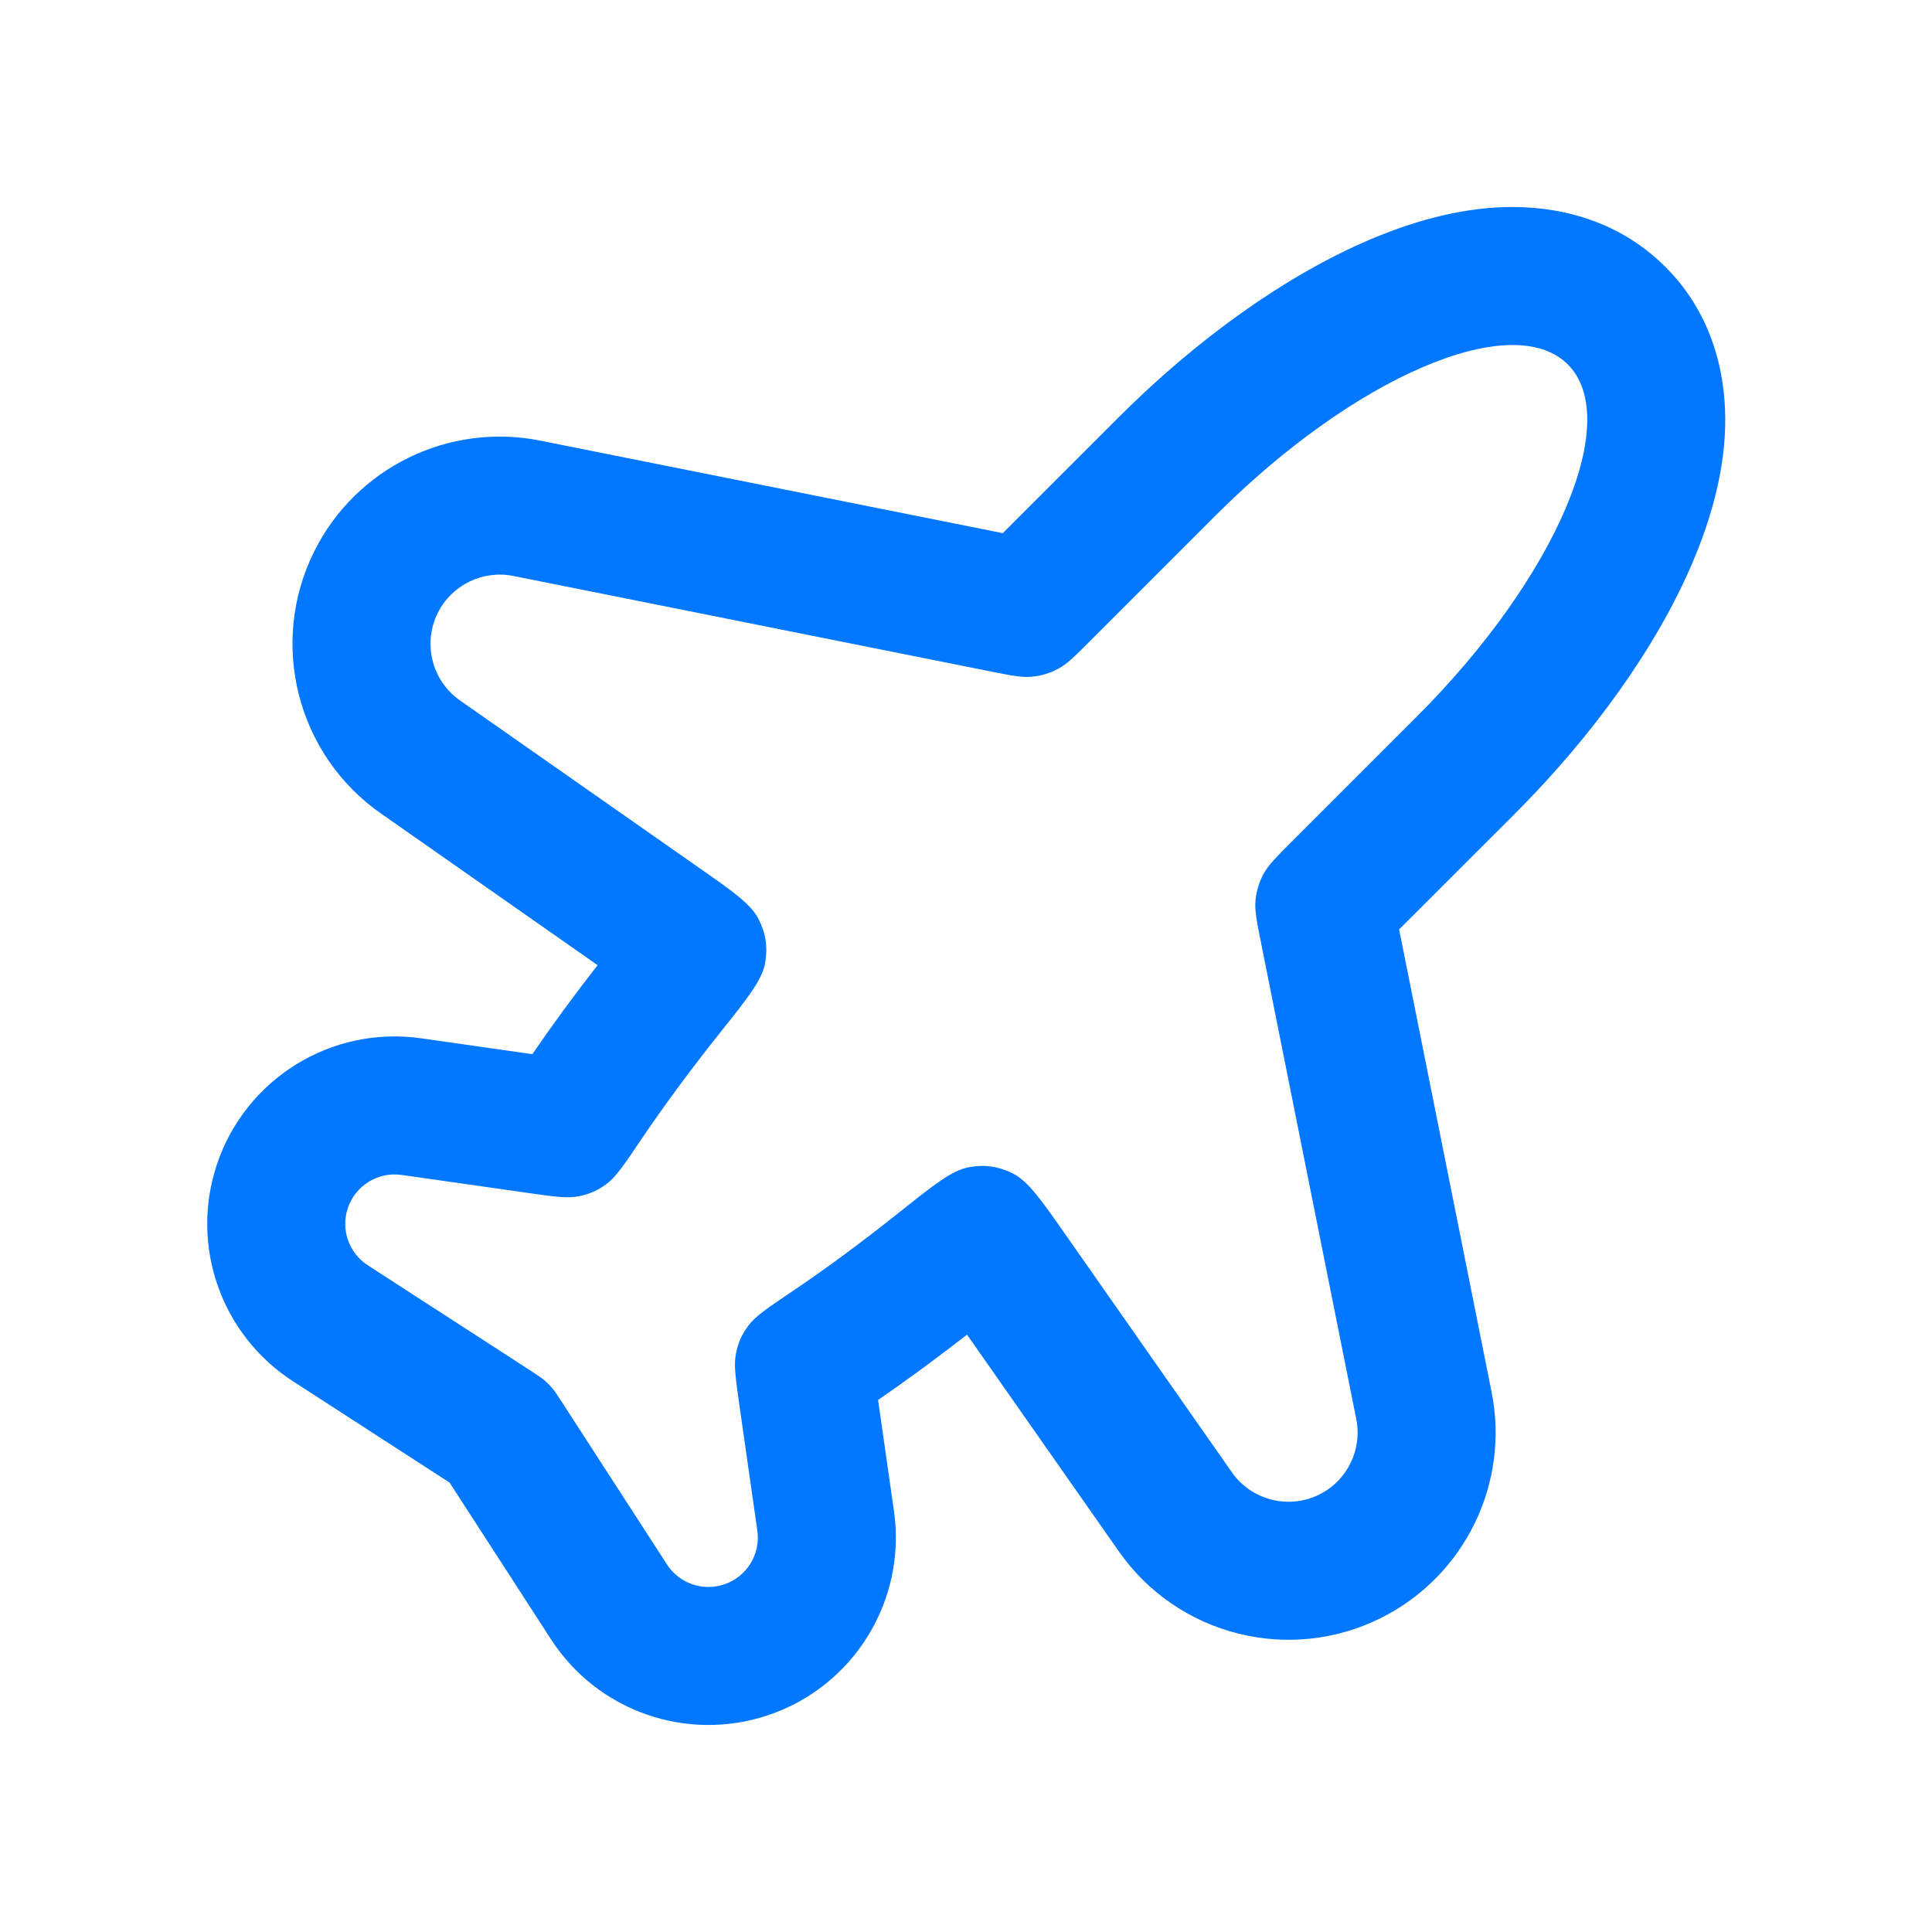 <svg width="28" height="28" viewBox="0 0 28 28" fill="none" xmlns="http://www.w3.org/2000/svg">
<g id="location_travel / plane_outline_28">
<path id="&#226;&#134;&#179; Icon Color" fill-rule="evenodd" clip-rule="evenodd" d="M6.516 21.487L7.986 23.759C8.659 24.799 9.951 25.252 11.126 24.86C12.371 24.445 13.141 23.199 12.956 21.9L12.726 20.289C13.142 20.003 13.574 19.686 14.015 19.343L16.215 22.484C17.068 23.703 18.685 24.113 20.016 23.448C21.227 22.842 21.883 21.501 21.617 20.174L20.277 13.47L21.95 11.798C23.09 10.658 24.005 9.378 24.523 8.168C24.78 7.568 24.983 6.887 25.002 6.191C25.022 5.49 24.852 4.583 24.136 3.868C23.421 3.152 22.514 2.982 21.812 3.001C21.116 3.021 20.436 3.223 19.836 3.48C18.625 3.999 17.346 4.914 16.206 6.054L14.533 7.727L7.83 6.386C6.502 6.121 5.162 6.776 4.556 7.987C3.891 9.318 4.3 10.936 5.52 11.789L8.661 13.988C8.317 14.429 8 14.861 7.715 15.278L6.104 15.048C4.804 14.862 3.558 15.633 3.143 16.878C2.751 18.053 3.204 19.344 4.244 20.017L6.516 21.487ZM7.675 19.855C7.782 19.924 7.836 19.959 7.884 20C7.927 20.036 7.967 20.076 8.004 20.119C8.045 20.168 8.079 20.221 8.149 20.329L9.666 22.673C9.843 22.947 10.183 23.066 10.493 22.963C10.822 22.854 11.025 22.525 10.976 22.183L10.716 20.365C10.661 19.978 10.633 19.784 10.666 19.618C10.697 19.461 10.75 19.34 10.846 19.212C10.947 19.076 11.125 18.956 11.481 18.716C11.969 18.388 12.49 18.003 13.033 17.57C13.543 17.164 13.798 16.961 14.044 16.916C14.267 16.874 14.476 16.904 14.679 17.007C14.901 17.121 15.08 17.375 15.436 17.884L17.853 21.337C18.138 21.744 18.678 21.881 19.122 21.659C19.526 21.457 19.745 21.009 19.656 20.566L18.274 13.653C18.212 13.346 18.182 13.192 18.196 13.044C18.209 12.914 18.247 12.787 18.309 12.671C18.379 12.54 18.49 12.429 18.711 12.208L20.535 10.384C22.548 8.371 23.527 6.087 22.722 5.282C21.917 4.477 19.633 5.456 17.62 7.468L15.796 9.292C15.575 9.514 15.464 9.624 15.333 9.694C15.217 9.756 15.09 9.795 14.959 9.807C14.811 9.822 14.658 9.791 14.351 9.73L7.438 8.347C6.995 8.259 6.547 8.478 6.345 8.882C6.123 9.326 6.26 9.866 6.666 10.151L10.119 12.568C10.629 12.924 10.883 13.102 10.996 13.325C11.099 13.527 11.129 13.737 11.088 13.96C11.043 14.206 10.839 14.461 10.433 14.97C10 15.514 9.616 16.035 9.287 16.523C9.047 16.878 8.928 17.056 8.792 17.158C8.664 17.253 8.542 17.307 8.386 17.338C8.219 17.37 8.026 17.343 7.638 17.287L5.821 17.028C5.478 16.979 5.15 17.182 5.04 17.51C4.937 17.82 5.057 18.161 5.331 18.338L7.675 19.855Z" fill="#0277FF"/>
</g>
</svg>
